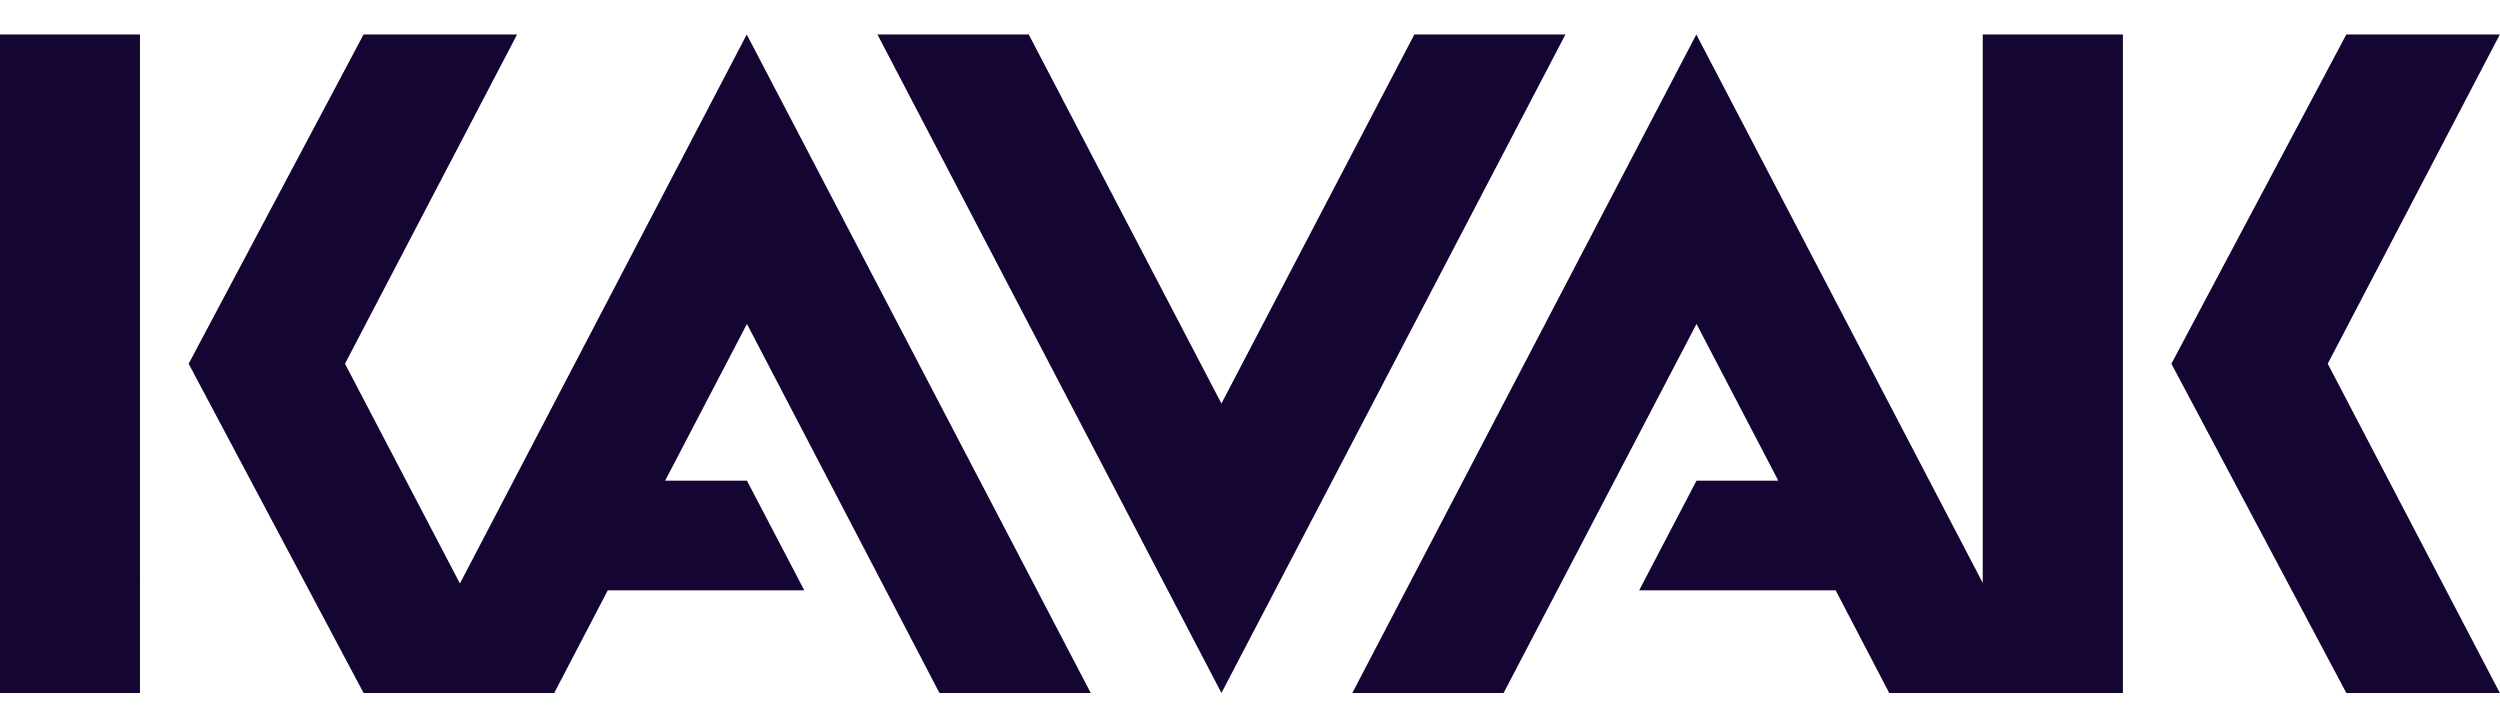 <ns0:svg xmlns:dc="http://purl.org/dc/elements/1.1/" xmlns:ns0="http://www.w3.org/2000/svg" xmlns:ns1="http://sodipodi.sourceforge.net/DTD/sodipodi-0.dtd" xmlns:ns2="http://www.inkscape.org/namespaces/inkscape" xmlns:ns4="http://creativecommons.org/ns#" xmlns:rdf="http://www.w3.org/1999/02/22-rdf-syntax-ns#" viewBox="0 0 2733.34 720" height="48" width="165" xml:space="preserve" id="svg2" version="1.1" ns1:docname="kavak-logo-freelogovectors.net_.svg" ns2:version="1.1 (c68e22c387, 2021-05-23)"><ns1:namedview id="namedview7" pagecolor="#ffffff" bordercolor="#666666" borderopacity="1.0" ns2:pageshadow="2" ns2:pageopacity="0.0" ns2:pagecheckerboard="0" showgrid="false" fit-margin-top="0" fit-margin-left="0" fit-margin-right="0" fit-margin-bottom="0" ns2:zoom="0.097499993" ns2:cx="1215.3847" ns2:cy="1769.2309" ns2:window-width="1920" ns2:window-height="1017" ns2:window-x="1912" ns2:window-y="-8" ns2:window-maximized="1" ns2:current-layer="svg2" /><ns0:defs id="defs6" /><ns0:g transform="matrix(3.702,0,0,-3.702,-114.225,1840.897)" id="g10"><ns0:path id="path12" style="fill:#140533;fill-opacity:1;fill-rule:nonzero;stroke:none" d="m 30.853,302.762 h 41.34 V 497.239 H 30.853 Z M 251.397,497.238 166.686,335.095 132.744,400 183.569,497.238 H 138.231 L 86.569,400 138.231,302.762 h 56.314 l 15.808,30.306 h 58.045 l -16.942,32.393 h -24.16 l 24.16,46.292 56.853,-108.991 H 352.99 L 251.396,497.238 Z m 197.162,0 -56.971,-108.991 -56.91,108.991 H 289.996 L 391.591,302.762 493.185,497.238 h -44.622 z m 167.871,0 V 335.274 L 531.838,497.238 430.244,302.762 h 44.682 l 56.97,108.99 24.159,-46.292 h -24.159 l -16.943,-32.393 h 58.045 l 15.809,-30.305 h 69.02 v 194.476 h -41.4 z m 107.38,0 L 672.146,400 723.81,302.762 h 45.337 L 718.321,400 l 50.826,97.238 z" /></ns0:g></ns0:svg>